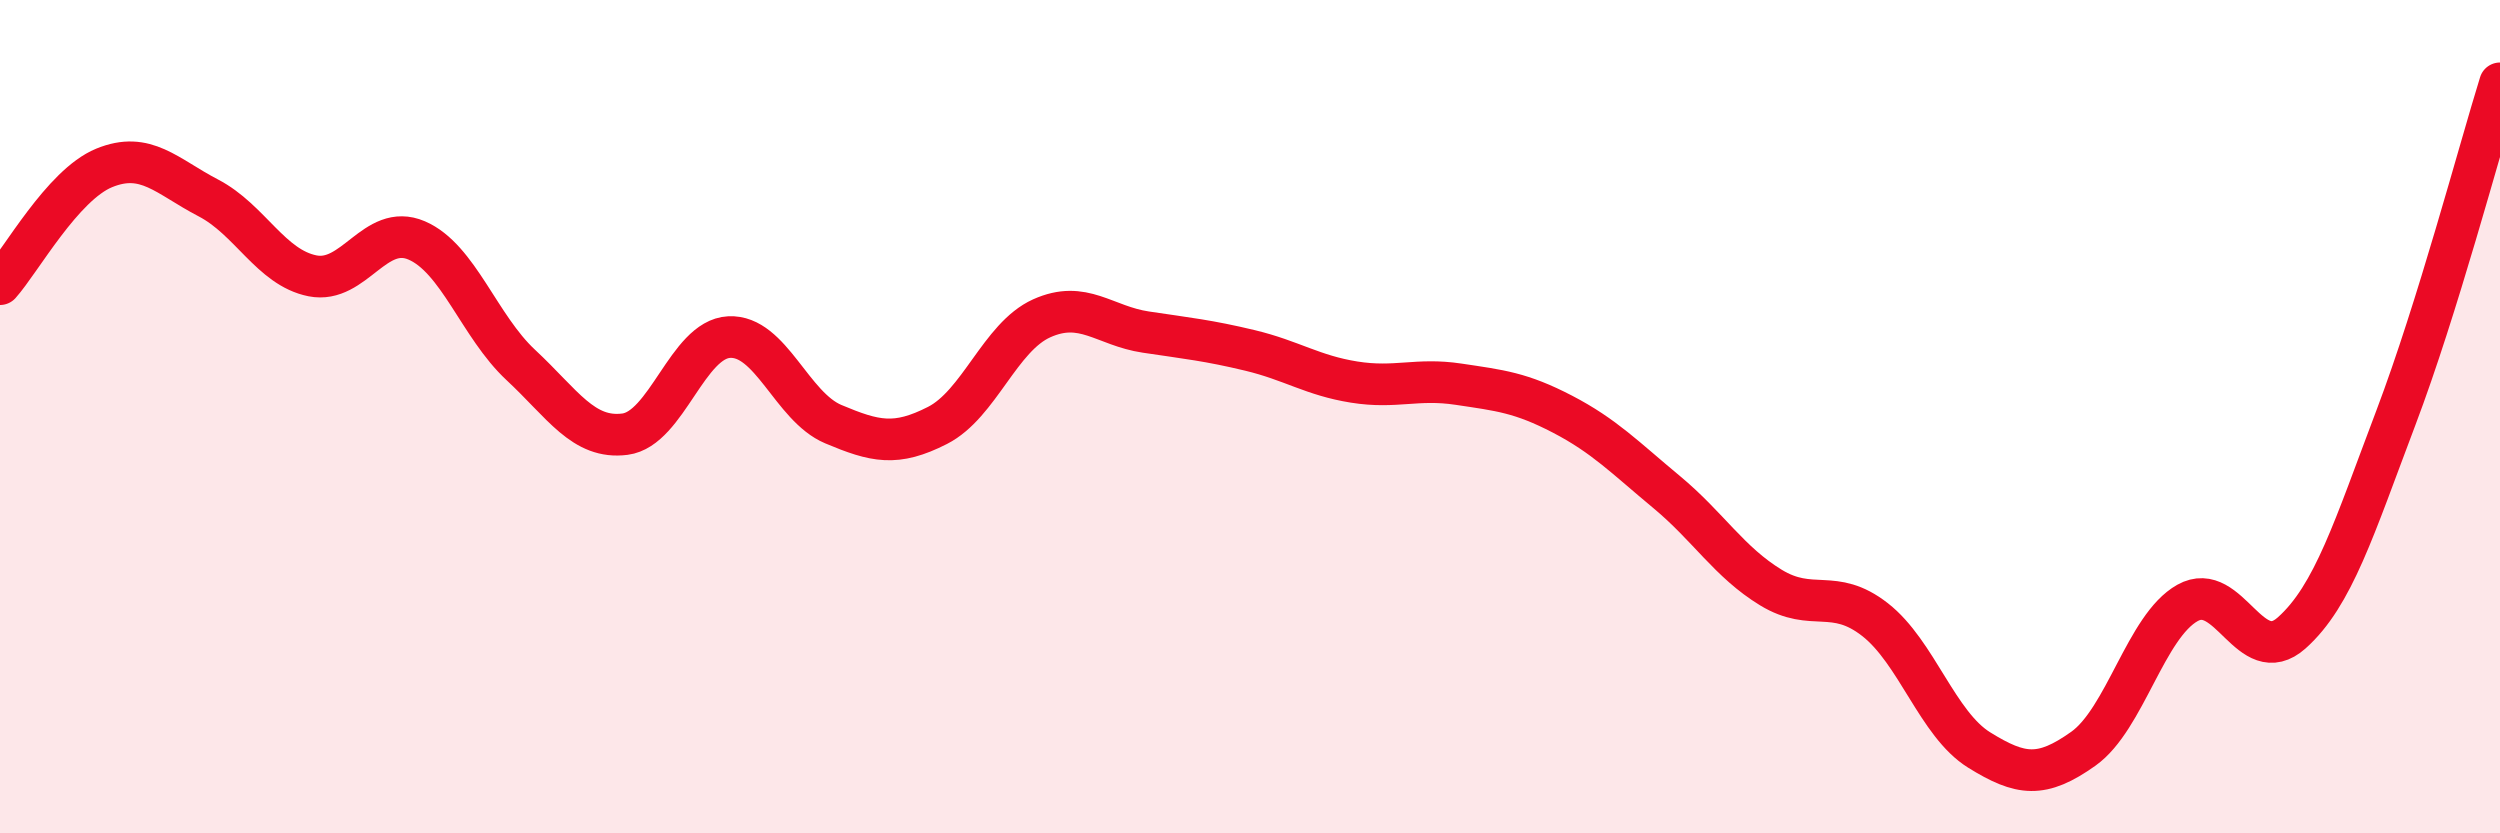 
    <svg width="60" height="20" viewBox="0 0 60 20" xmlns="http://www.w3.org/2000/svg">
      <path
        d="M 0,6.82 C 0.5,6.26 1.5,4.44 2.5,4.03 C 3.5,3.62 4,4.23 5,4.75 C 6,5.27 6.5,6.42 7.5,6.62 C 8.5,6.82 9,5.34 10,5.77 C 11,6.2 11.5,7.83 12.5,8.76 C 13.5,9.69 14,10.55 15,10.42 C 16,10.29 16.5,8.14 17.5,8.09 C 18.5,8.04 19,9.76 20,10.18 C 21,10.6 21.5,10.72 22.5,10.21 C 23.5,9.7 24,8.09 25,7.64 C 26,7.19 26.5,7.82 27.5,7.97 C 28.5,8.12 29,8.17 30,8.41 C 31,8.65 31.5,9.01 32.5,9.17 C 33.5,9.33 34,9.07 35,9.22 C 36,9.37 36.5,9.42 37.5,9.94 C 38.5,10.46 39,10.98 40,11.81 C 41,12.64 41.5,13.49 42.5,14.1 C 43.5,14.71 44,14.09 45,14.87 C 46,15.65 46.5,17.38 47.5,18 C 48.5,18.62 49,18.68 50,17.97 C 51,17.26 51.5,15.03 52.5,14.47 C 53.5,13.91 54,16.08 55,15.19 C 56,14.3 56.5,12.67 57.5,10.03 C 58.5,7.39 59.5,3.61 60,2L60 20L0 20Z"
        fill="#EB0A25"
        opacity="0.1"
        stroke-linecap="round"
        stroke-linejoin="round"
      />
      <path
        d="M 0,6.82 C 0.5,6.26 1.5,4.44 2.5,4.03 C 3.5,3.62 4,4.23 5,4.75 C 6,5.27 6.5,6.42 7.5,6.62 C 8.5,6.82 9,5.34 10,5.77 C 11,6.2 11.5,7.83 12.5,8.76 C 13.5,9.69 14,10.55 15,10.42 C 16,10.29 16.5,8.14 17.5,8.09 C 18.5,8.04 19,9.76 20,10.18 C 21,10.6 21.5,10.72 22.5,10.21 C 23.5,9.7 24,8.09 25,7.64 C 26,7.19 26.5,7.82 27.5,7.97 C 28.5,8.12 29,8.17 30,8.41 C 31,8.65 31.5,9.01 32.5,9.17 C 33.5,9.33 34,9.07 35,9.22 C 36,9.37 36.5,9.42 37.5,9.94 C 38.5,10.46 39,10.98 40,11.81 C 41,12.64 41.5,13.49 42.5,14.1 C 43.5,14.71 44,14.09 45,14.87 C 46,15.65 46.5,17.38 47.5,18 C 48.5,18.62 49,18.68 50,17.97 C 51,17.26 51.5,15.03 52.5,14.47 C 53.5,13.91 54,16.08 55,15.19 C 56,14.3 56.5,12.67 57.5,10.03 C 58.5,7.39 59.5,3.61 60,2"
        stroke="#EB0A25"
        stroke-width="1"
        fill="none"
        stroke-linecap="round"
        stroke-linejoin="round"
      />
    </svg>
  